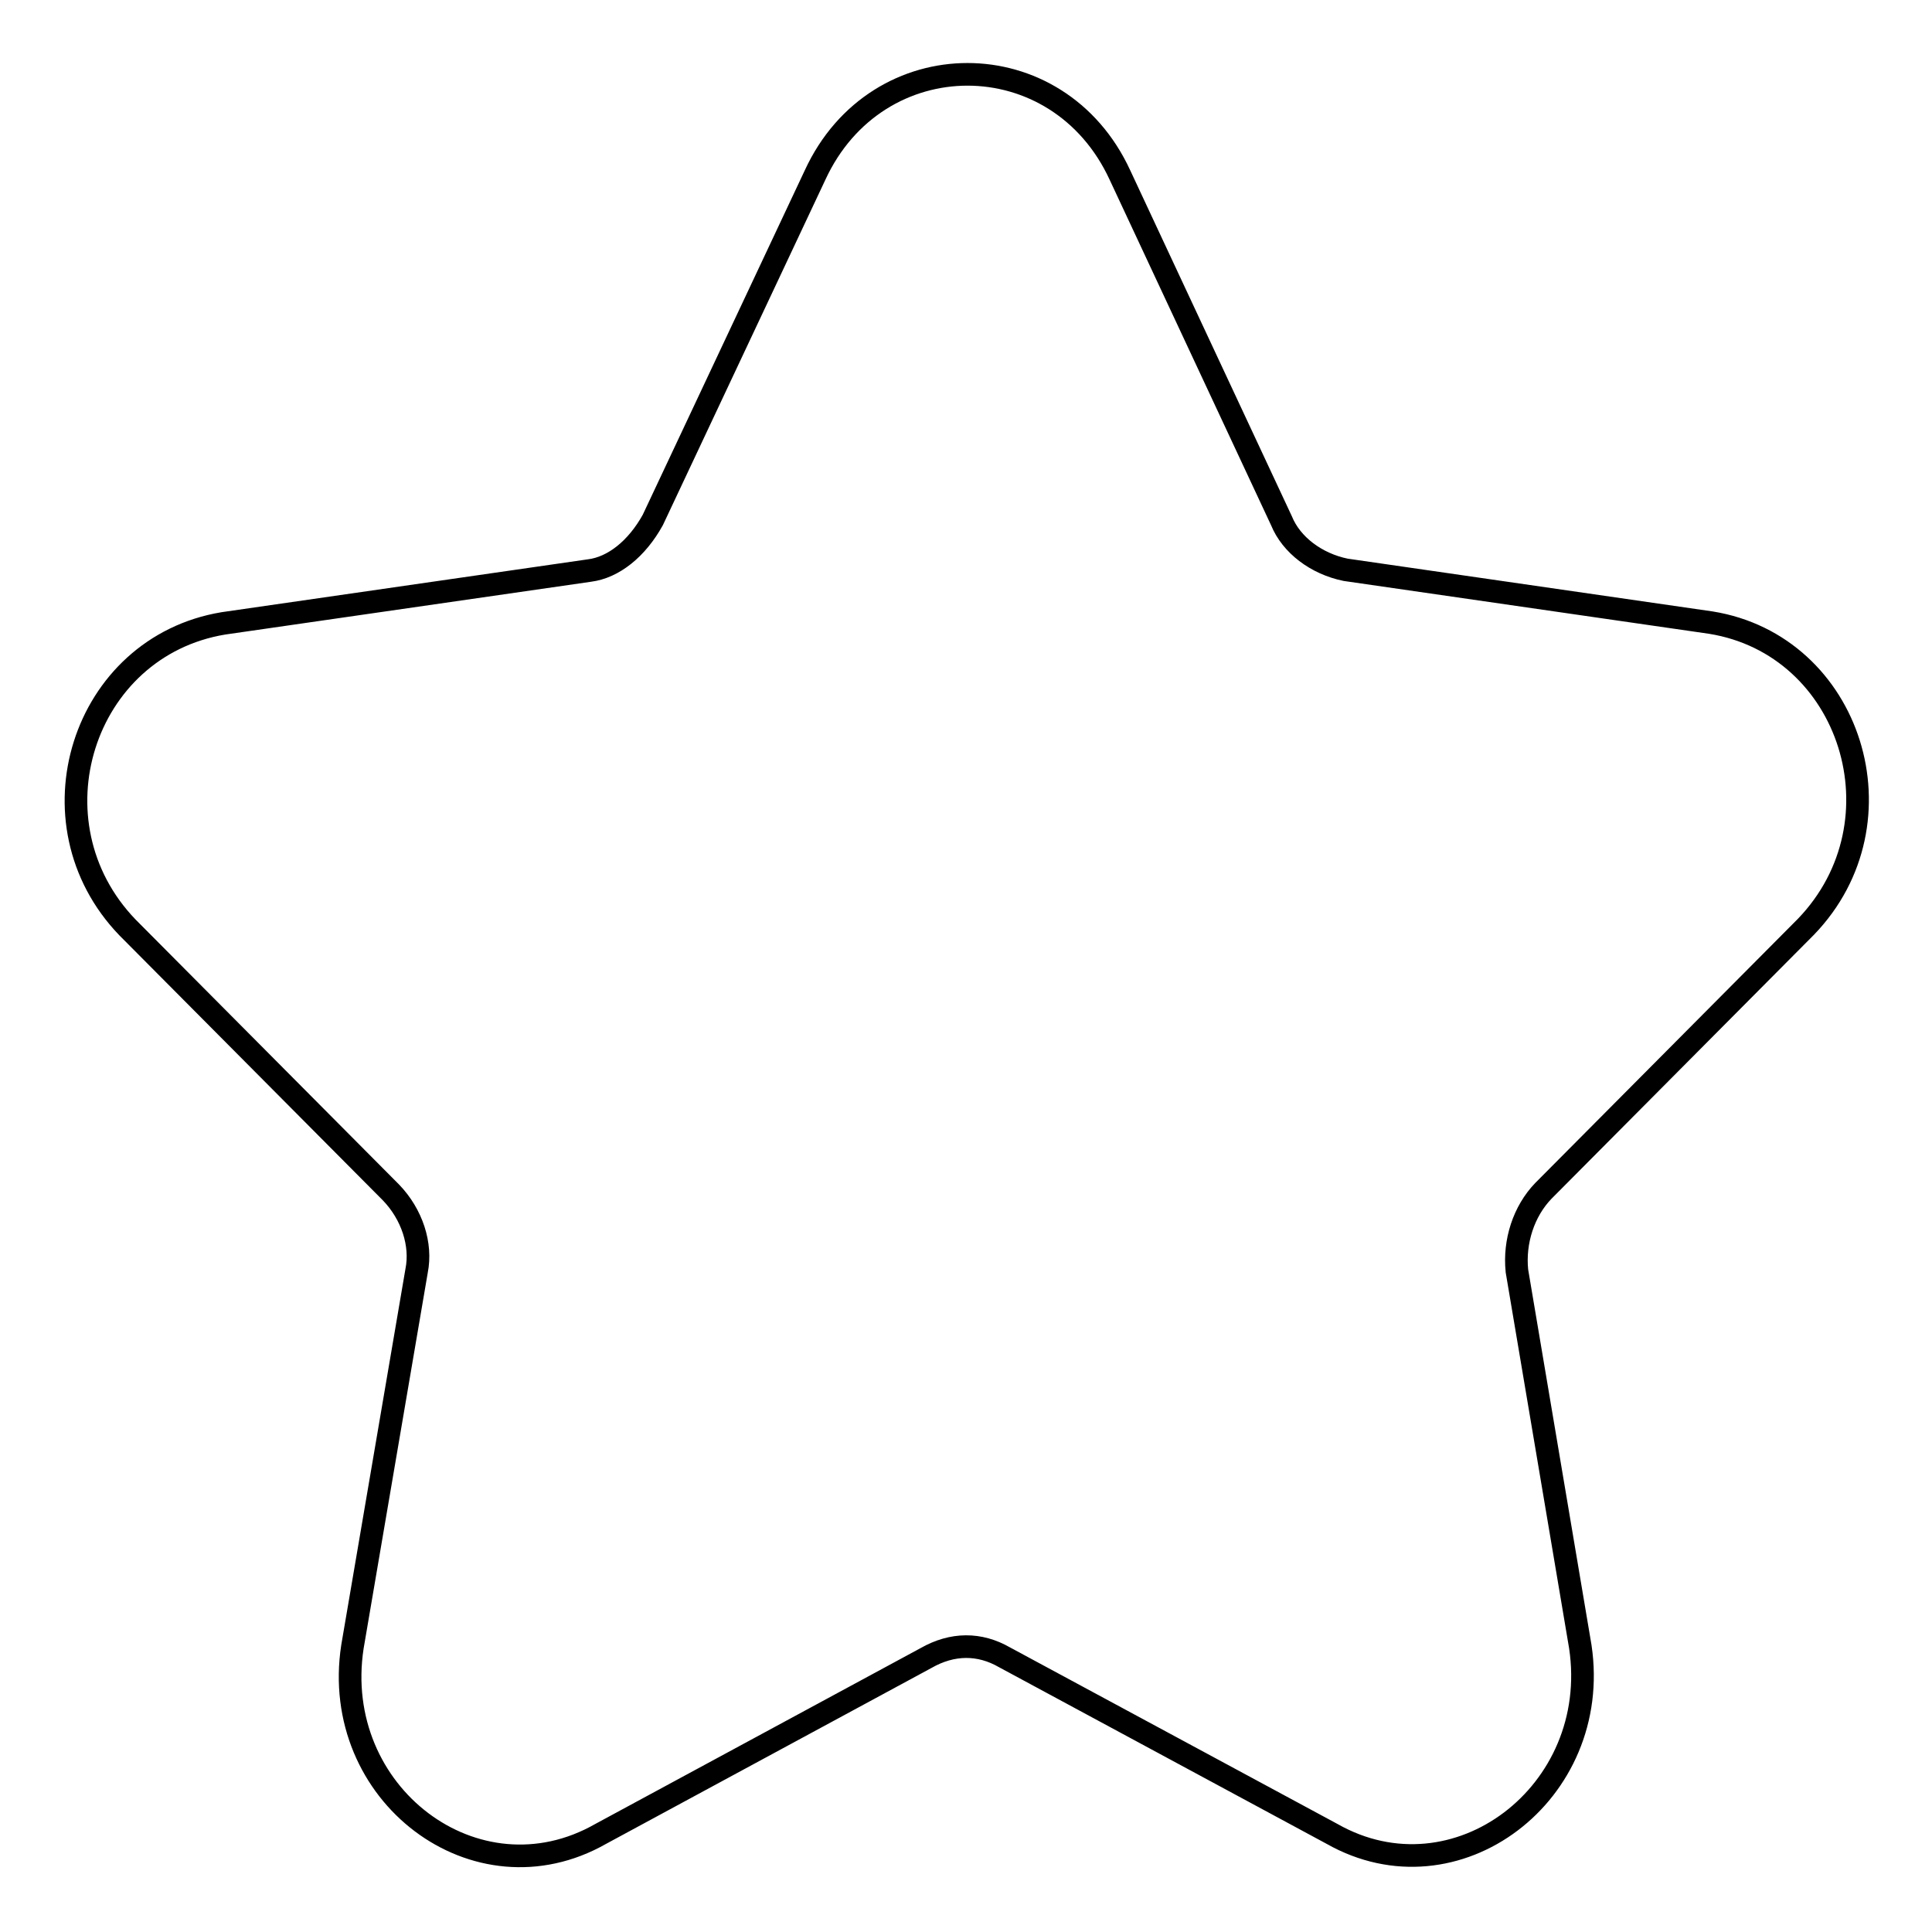 <?xml version="1.0" encoding="utf-8"?>
<!-- Svg Vector Icons : http://www.onlinewebfonts.com/icon -->
<!DOCTYPE svg PUBLIC "-//W3C//DTD SVG 1.1//EN" "http://www.w3.org/Graphics/SVG/1.1/DTD/svg11.dtd">
<svg version="1.1" xmlns="http://www.w3.org/2000/svg" xmlns:xlink="http://www.w3.org/1999/xlink" x="0px" y="0px" viewBox="0 0 256 256" enable-background="new 0 0 256 256" xml:space="preserve">
<g><g><path stroke-width="3" fill-opacity="0" stroke="#000000"  d="M86.5,68.9c-2.1,3.8-5.2,6.3-8.4,6.7l-48.5,7c-18.7,3.1-26.1,26.4-12.7,40.3l34.9,35.1c2.8,2.9,4.1,6.9,3.4,10.4l-8.5,49.8c-3,19.5,16.4,34.2,32.9,24.8l43.1-23.3c3.5-2,7.1-2,10.4-0.1l43.4,23.4c16.4,9.3,35.8-5.4,32.9-24.8l-8.4-49.8c-0.4-3.9,0.9-7.9,3.5-10.6l34.8-35c13.4-13.9,6-37.3-12.6-40.3l-48.4-7c-3.9-0.8-7.2-3.3-8.5-6.5l-21.4-45.8c-8.2-17.8-32.2-17.8-40.4,0L86.5,68.9z"/></g></g>
</svg>